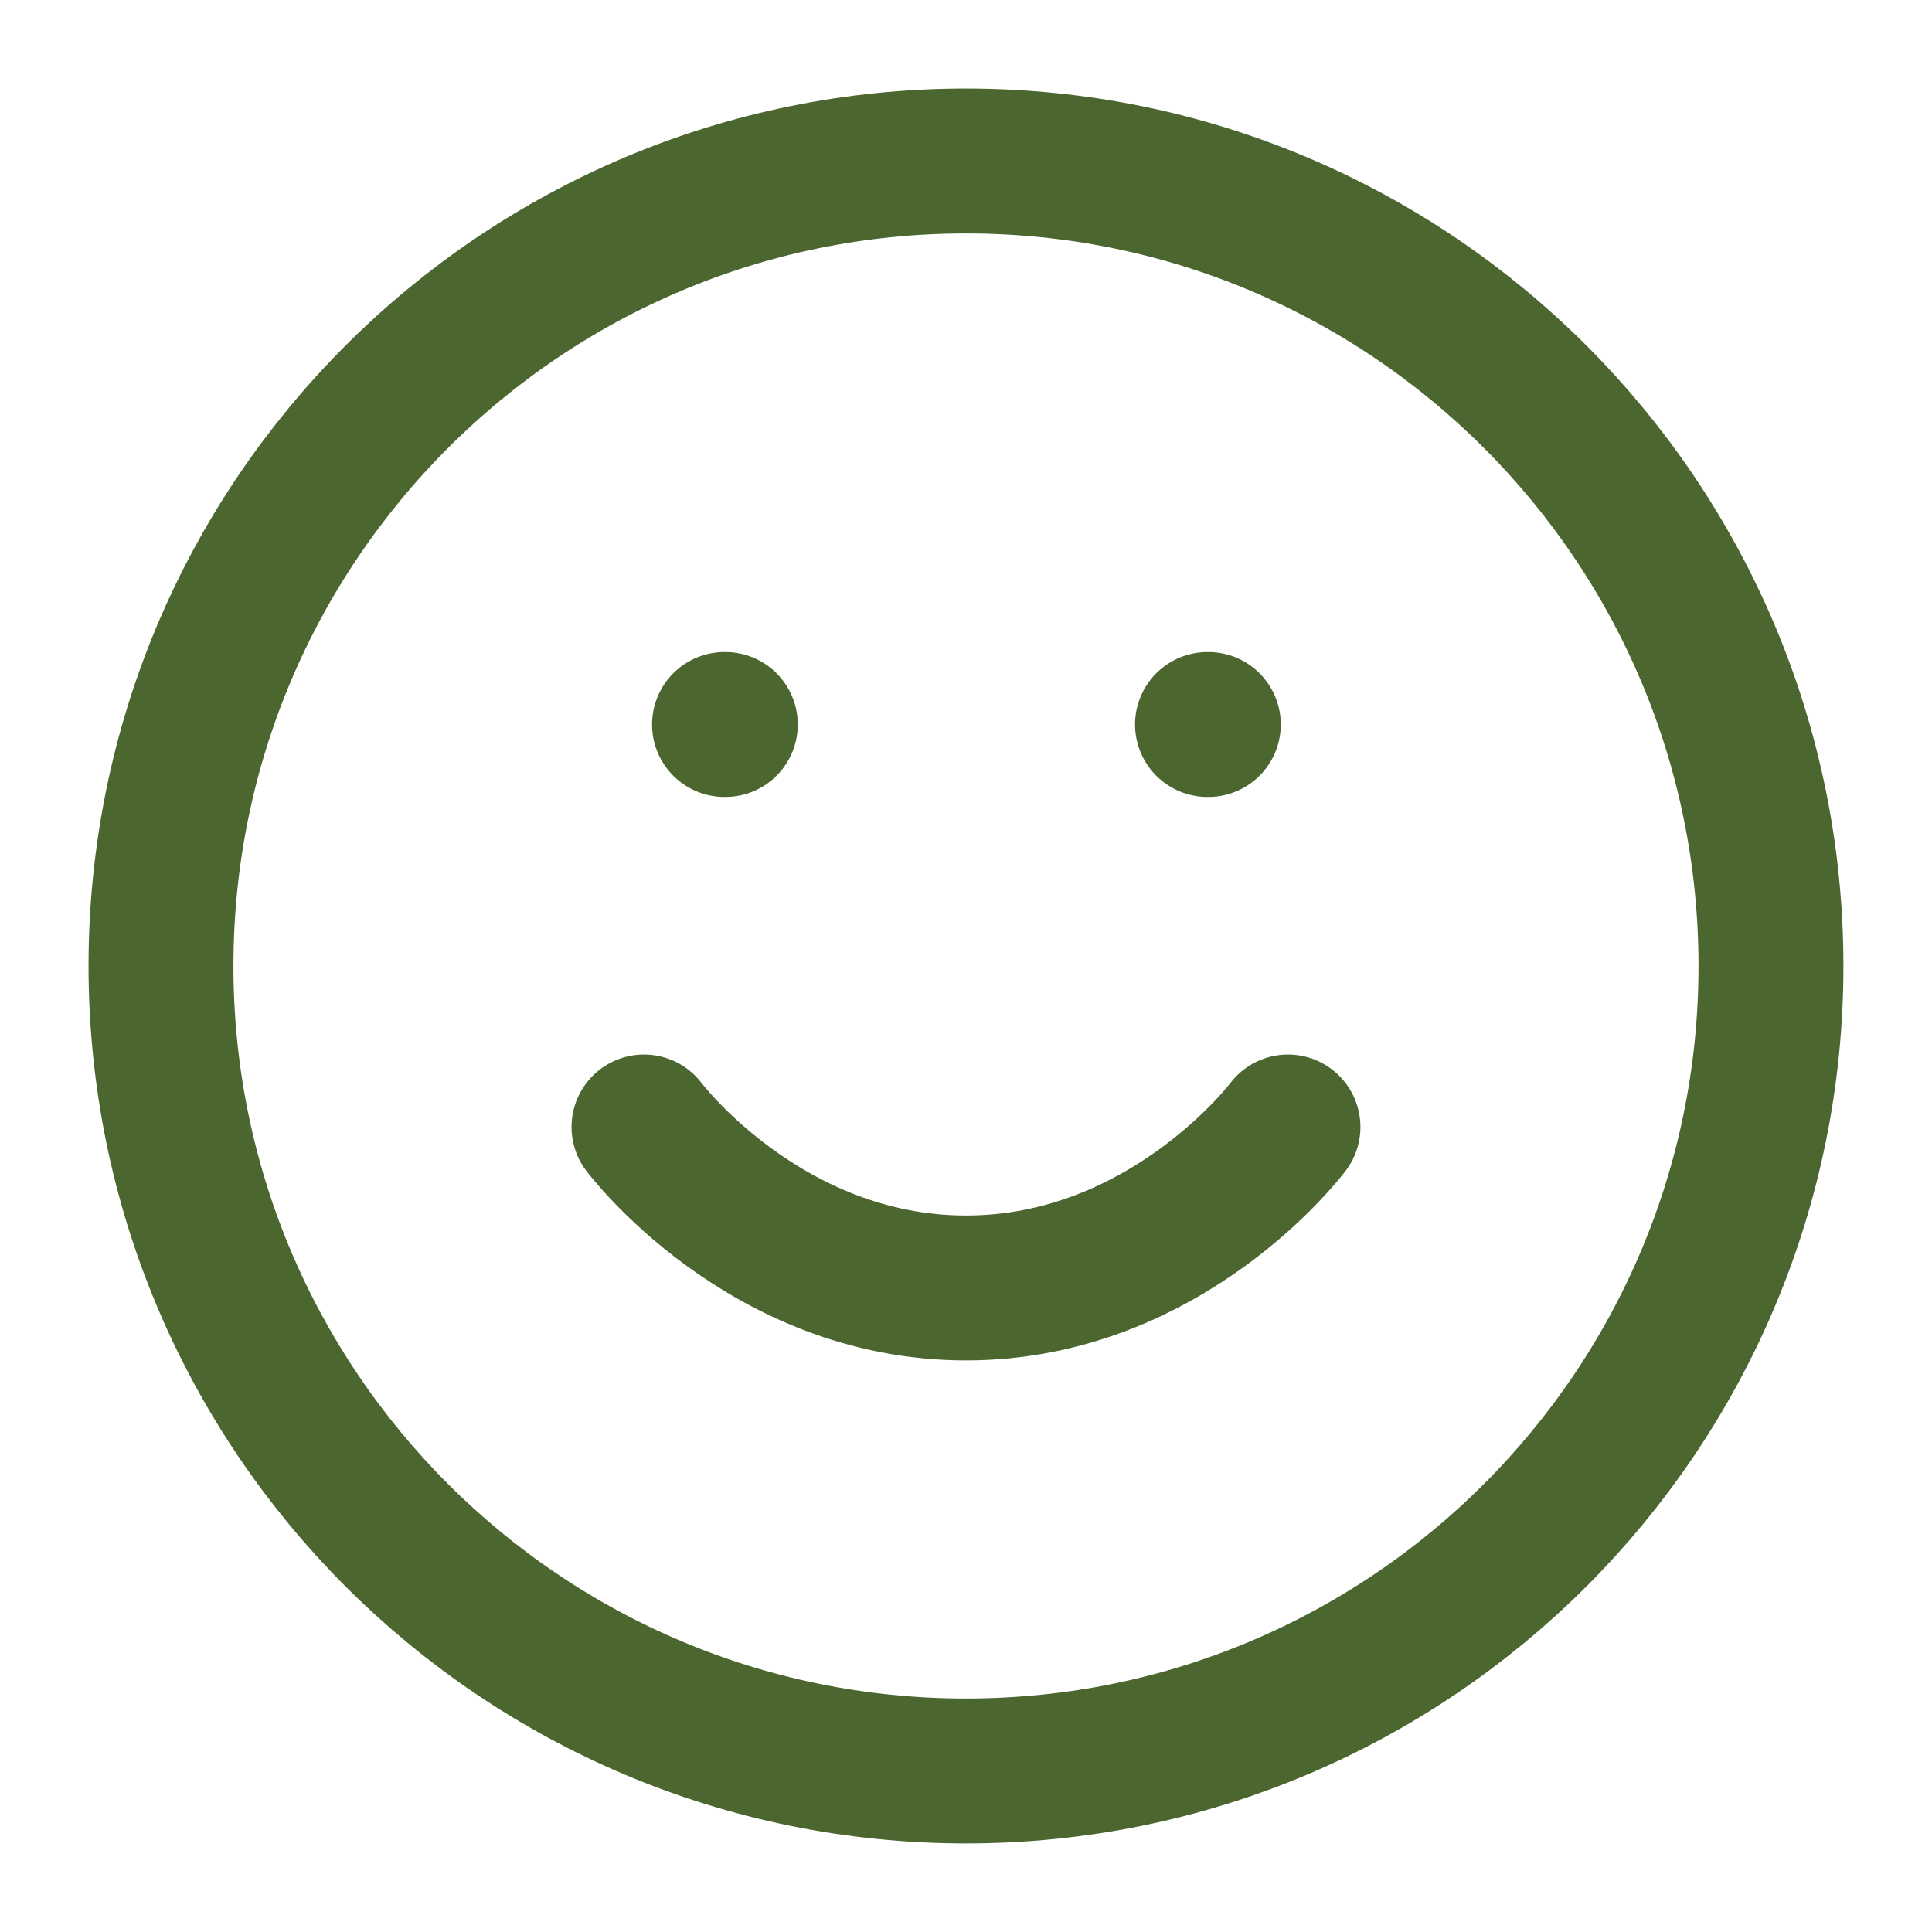 <svg width="40" height="40" viewBox="0 0 40 40" fill="none" xmlns="http://www.w3.org/2000/svg">
<path d="M20 36.666C29.204 36.666 36.666 29.204 36.666 20C36.666 10.795 29.204 3.333 20 3.333C10.795 3.333 3.333 10.795 3.333 20C3.333 29.204 10.795 36.666 20 36.666Z" stroke="#4B662F" stroke-width="3" stroke-linecap="round" stroke-linejoin="round"/>
<path d="M13.333 23.333C13.333 23.333 15.833 26.666 20 26.666C24.166 26.666 26.666 23.333 26.666 23.333" stroke="#4B662F" stroke-width="3" stroke-linecap="round" stroke-linejoin="round"/>
<path d="M15 15H15.017" stroke="#4B662F" stroke-width="3" stroke-linecap="round" stroke-linejoin="round"/>
<path d="M25 15H25.017" stroke="#4B662F" stroke-width="3" stroke-linecap="round" stroke-linejoin="round"/>
</svg>
